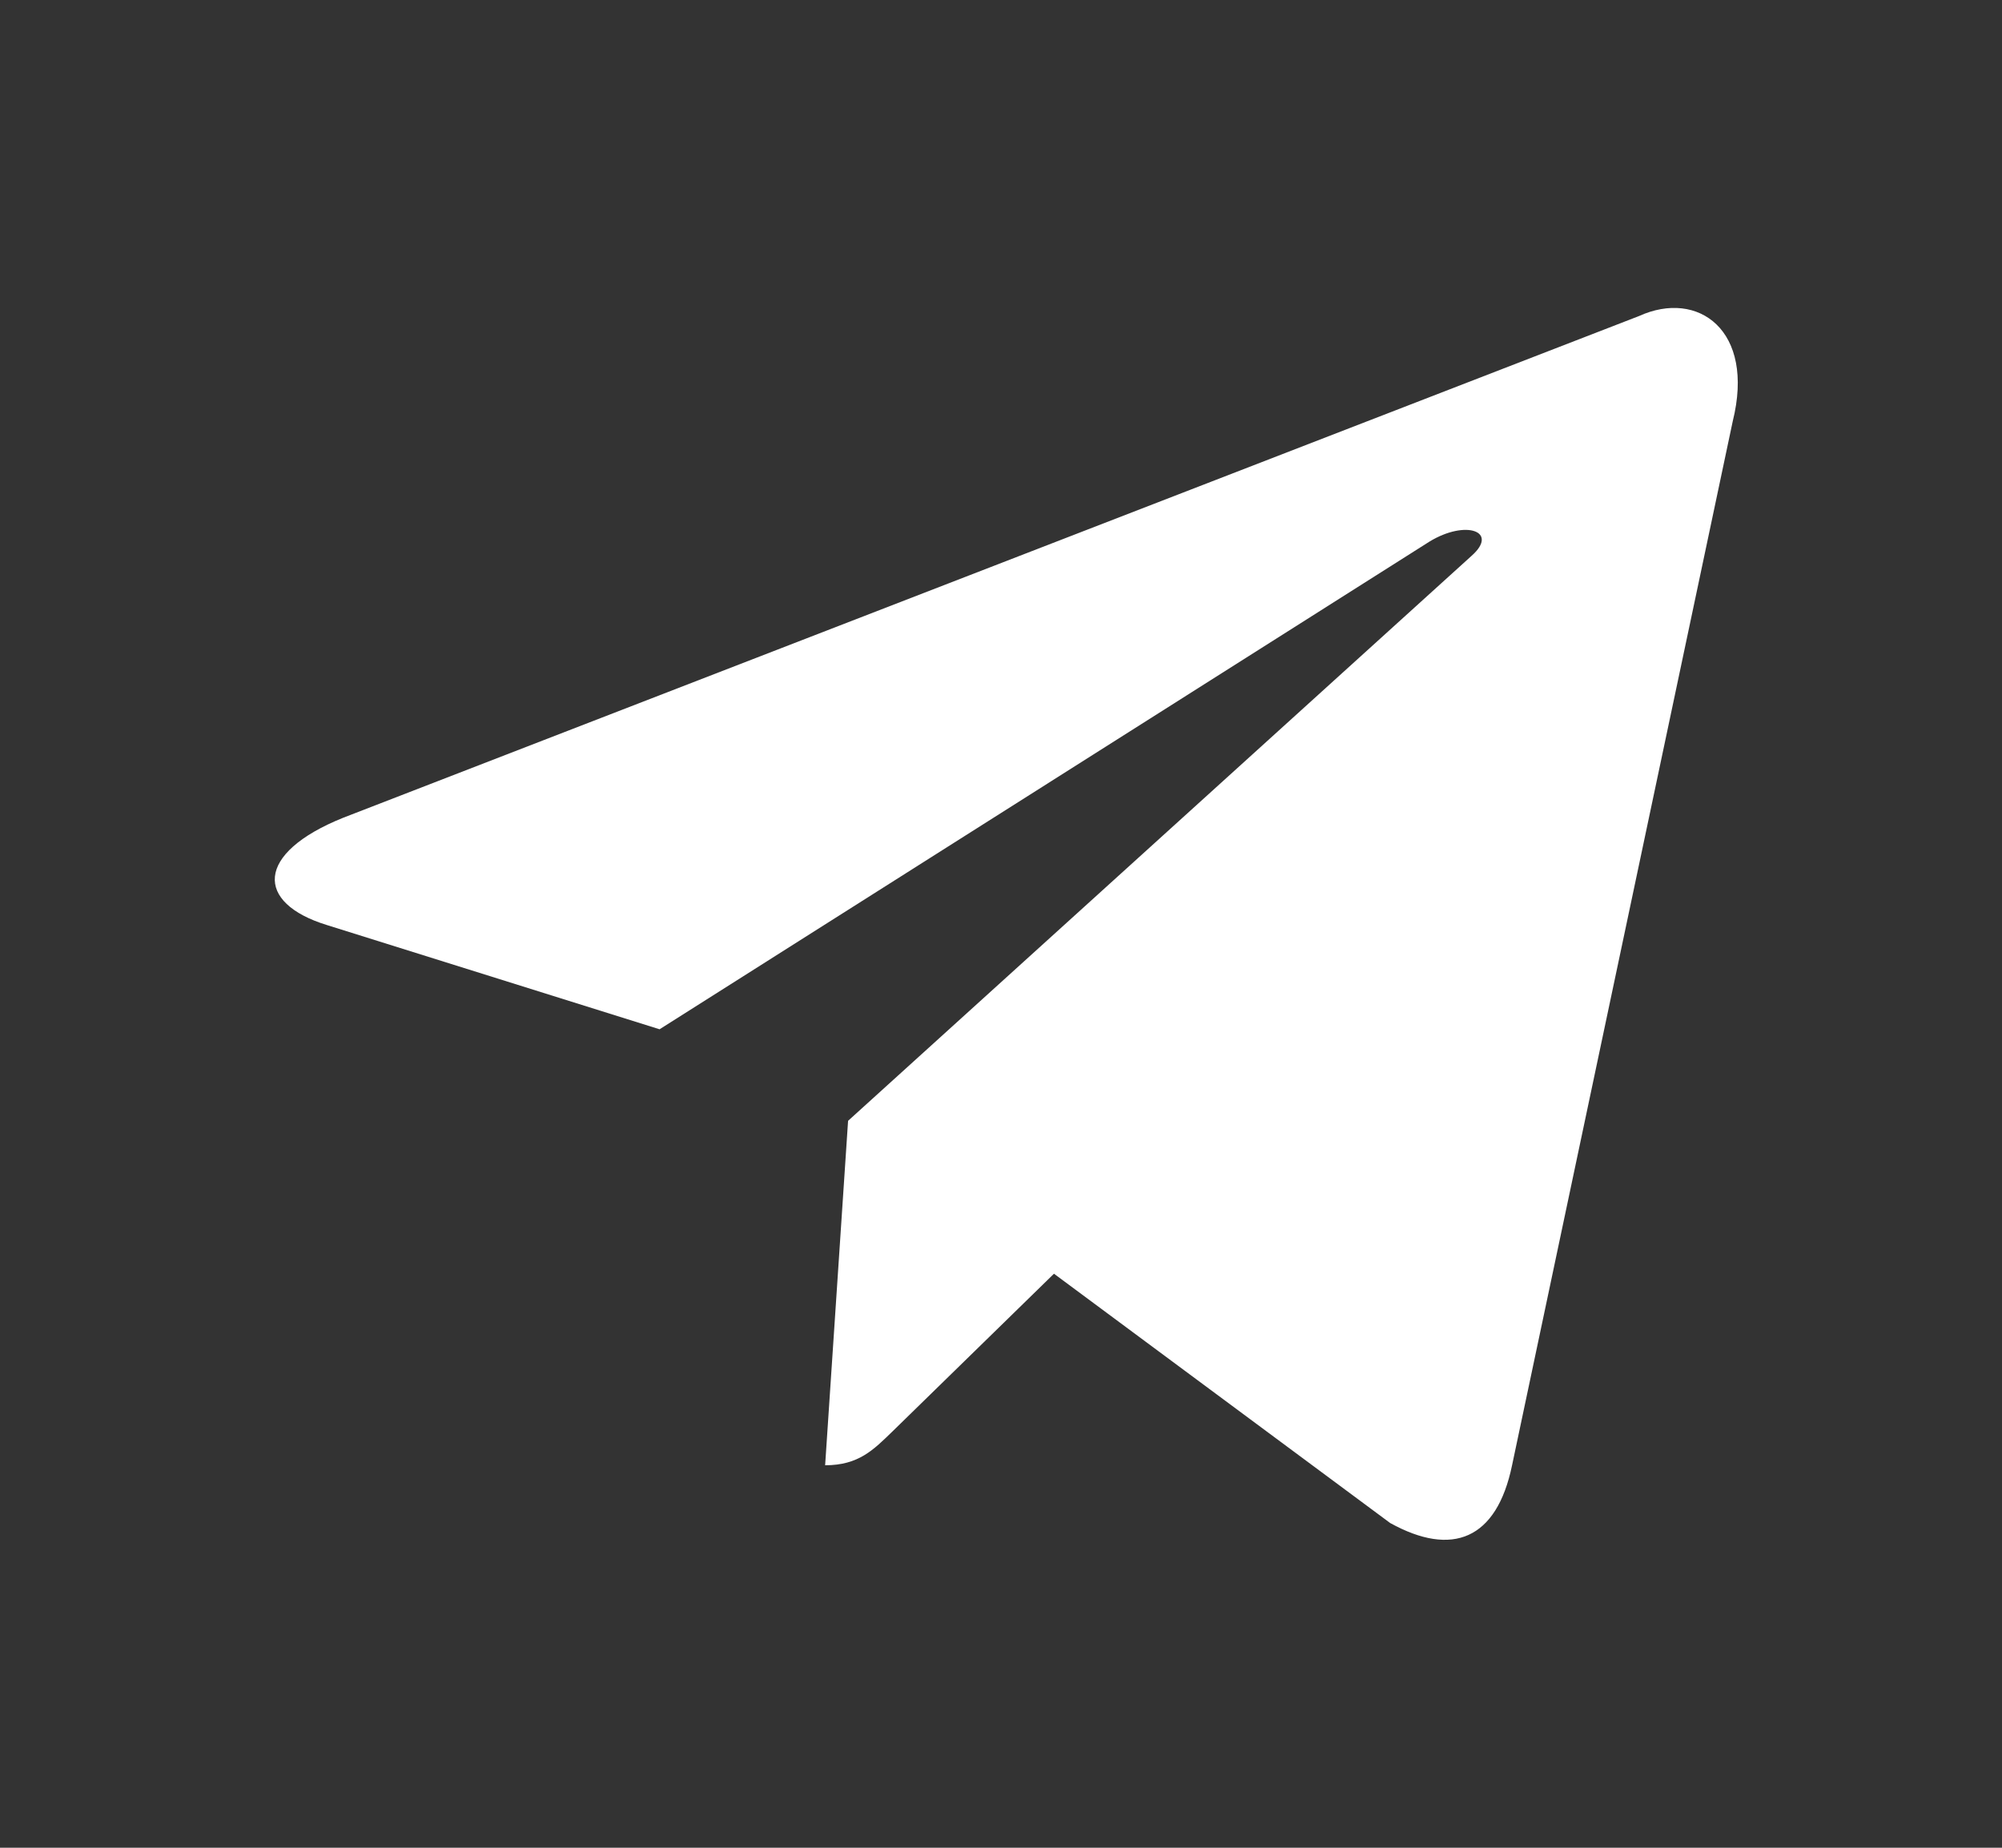 <svg width="26" height="24" viewBox="0 0 26 24" fill="none" xmlns="http://www.w3.org/2000/svg">
<rect x="0" y="0" width="26" height="24" fill="#333333" stroke="none"/>
<path d="M21.286 4.105L4.456 10.622C3.307 11.085 3.314 11.729 4.245 12.015L8.566 13.369L18.564 7.035C19.037 6.746 19.469 6.902 19.113 7.218L11.014 14.558L10.716 19.032C11.152 19.032 11.345 18.83 11.59 18.593L13.688 16.544L18.054 19.782C18.859 20.227 19.437 19.998 19.637 19.033L22.503 5.472C22.797 4.291 22.054 3.756 21.286 4.105Z" fill="white"/>
</svg>

